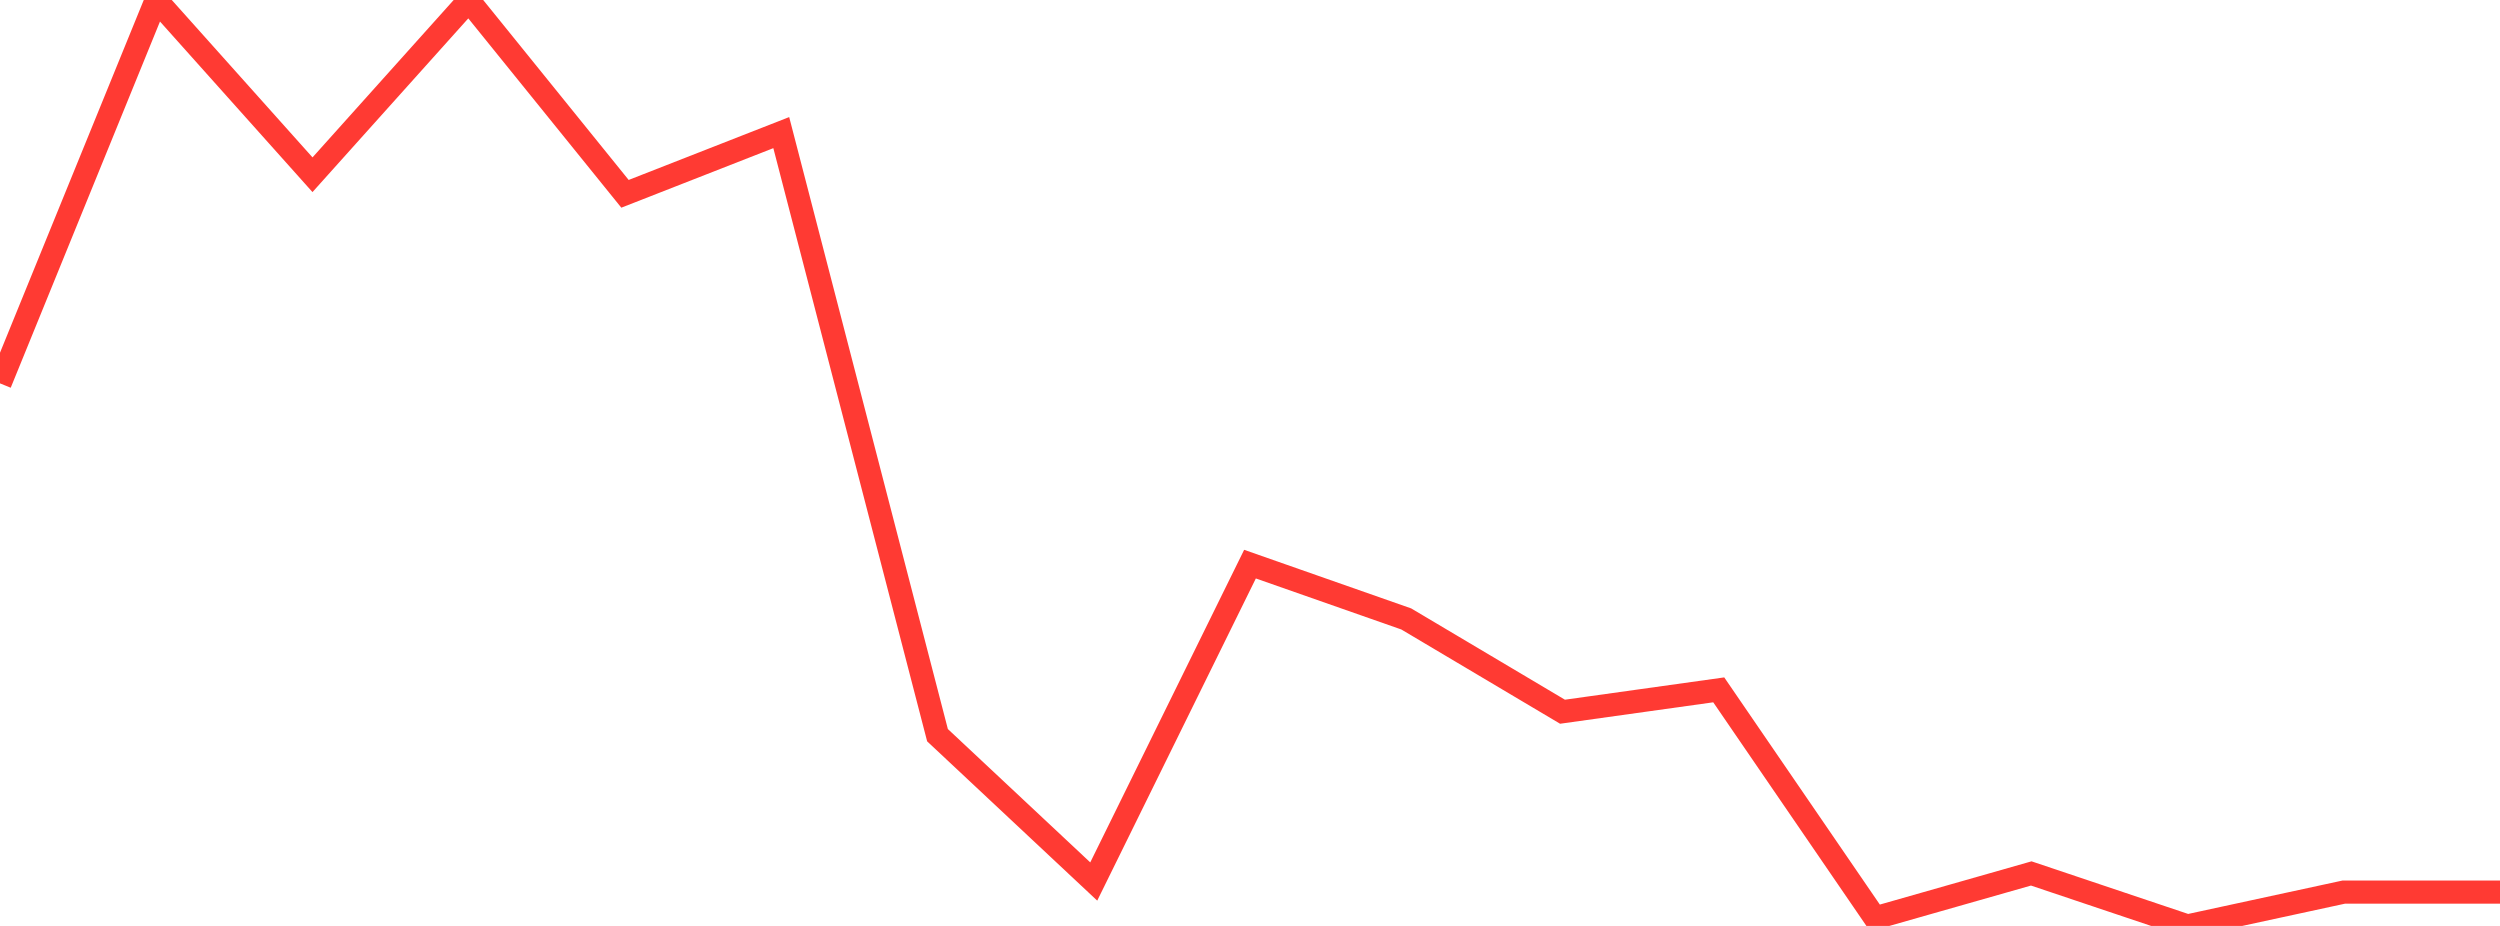 <?xml version="1.0" standalone="no"?>
<!DOCTYPE svg PUBLIC "-//W3C//DTD SVG 1.1//EN" "http://www.w3.org/Graphics/SVG/1.1/DTD/svg11.dtd">

<svg width="135" height="50" viewBox="0 0 135 50" preserveAspectRatio="none" 
  xmlns="http://www.w3.org/2000/svg"
  xmlns:xlink="http://www.w3.org/1999/xlink">


<polyline points="0.0, 20.702 8.438, 0.0 16.875, 9.436 25.312, 0.029 33.75, 10.466 42.188, 7.161 50.625, 39.7 59.062, 47.602 67.5, 30.463 75.938, 33.423 84.375, 38.433 92.812, 37.252 101.25, 49.571 109.688, 47.166 118.125, 50.0 126.562, 48.174 135.0, 48.174" fill="none" stroke="#ff3a33" stroke-width="1.25"/>

</svg>